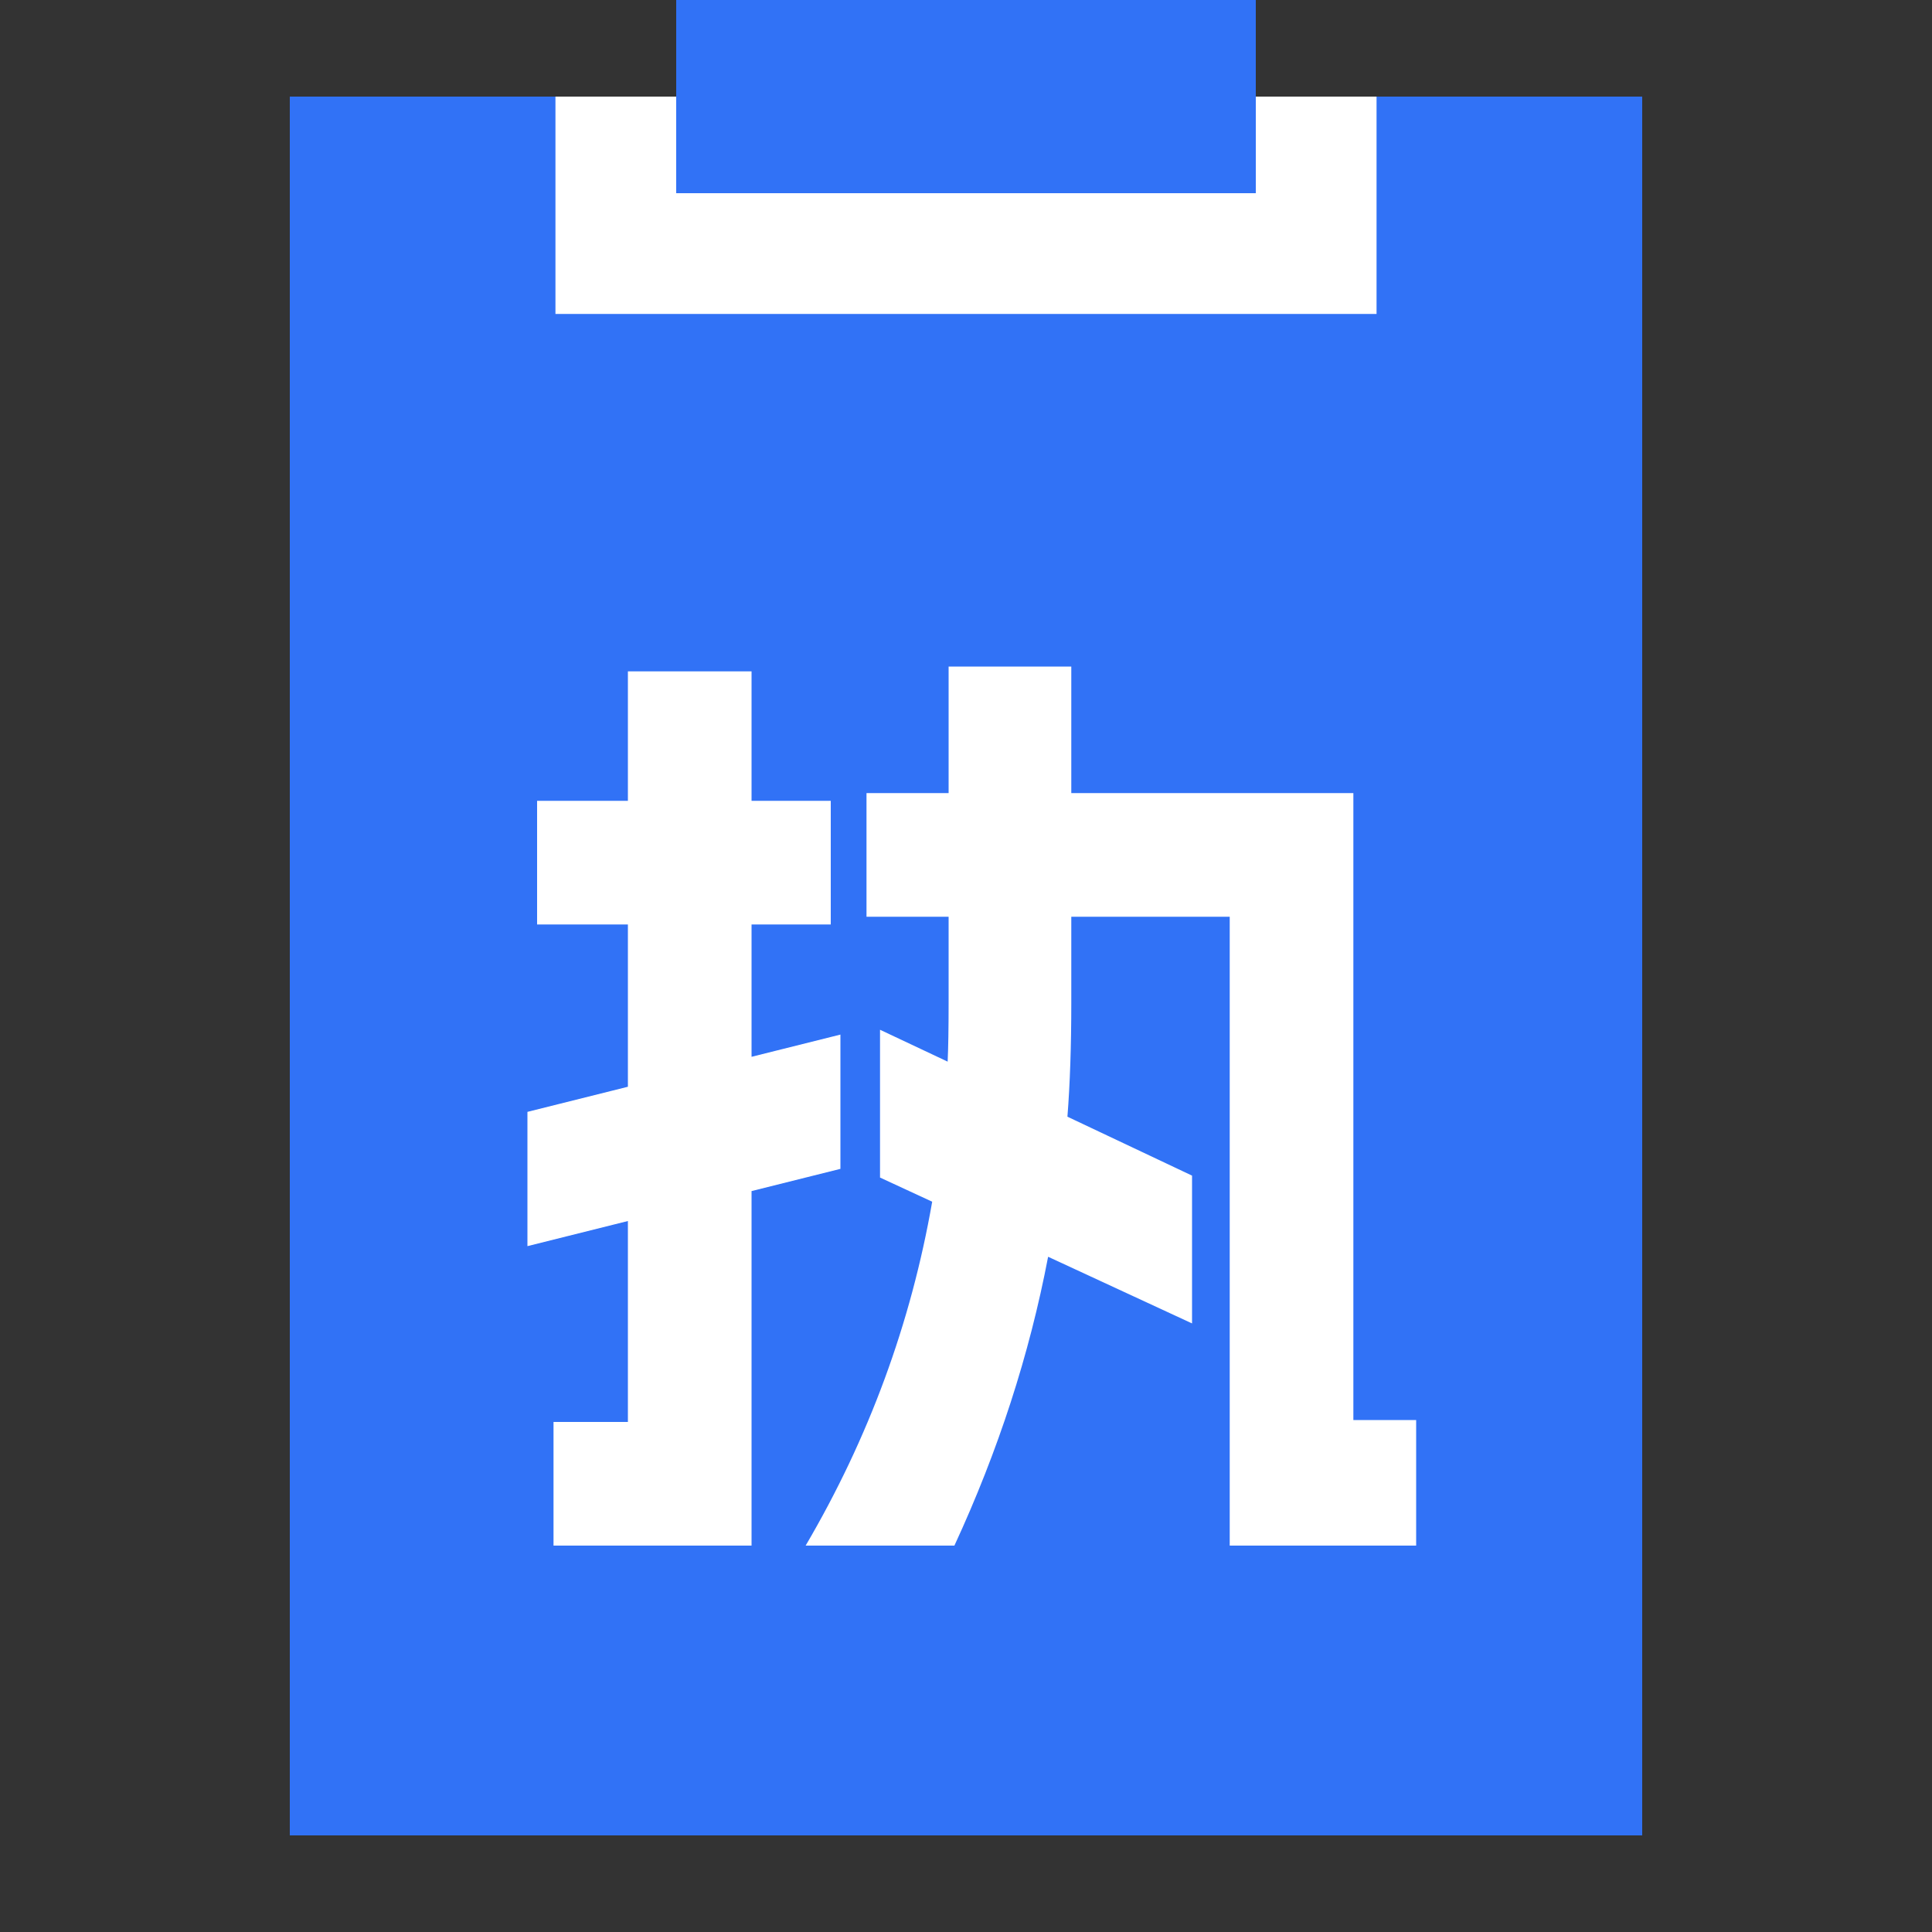 <?xml version="1.0" standalone="no"?><!DOCTYPE svg PUBLIC "-//W3C//DTD SVG 1.1//EN" "http://www.w3.org/Graphics/SVG/1.1/DTD/svg11.dtd"><svg t="1754404796180" class="icon" viewBox="0 0 1024 1024" version="1.1" xmlns="http://www.w3.org/2000/svg" p-id="21720" xmlns:xlink="http://www.w3.org/1999/xlink" width="200" height="200"><rect x="0" y="0" width="1024" height="1024" fill="#333333" stroke="none"/><path d="M153.6 51.2m0 0l716.8 0q0 0 0 0l0 921.6q0 0 0 0l-716.8 0q0 0 0 0l0-921.6q0 0 0 0Z" fill="#3172F6" p-id="21721"></path><path d="M651.776 485.888h-83.968v45.568q0 34.304-2.048 60.416l66.048 31.232v78.336l-76.288-35.328q-14.848 77.824-49.664 153.088H427.008q50.176-85.504 67.072-182.272l-27.648-12.8v-78.336l35.84 16.896q0.512-10.752 0.512-31.232v-45.568h-43.52V420.352h43.52V353.28h65.024v67.072h149.504v332.288h33.28V819.2h-98.816V485.888z m-372.224 103.424l53.248-13.312V489.984h-48.128V424.448h48.128V355.84h65.536v68.608h41.984v65.536h-41.984v70.144l47.104-11.776v71.168l-47.104 11.776V819.2H293.376v-65.536h39.424v-106.496l-53.248 13.312v-71.168z" fill="#FFFFFF" p-id="21722"></path><path d="M729.6 166.4V51.2h-76.8v38.4h-281.6V51.2h-76.8v115.2h435.2z" fill="#FFFFFF" p-id="21723"></path><path d="M358.4 0m0 0l307.2 0q0 0 0 0l0 102.4q0 0 0 0l-307.2 0q0 0 0 0l0-102.4q0 0 0 0Z" fill="#3172F6" p-id="21724"></path></svg>